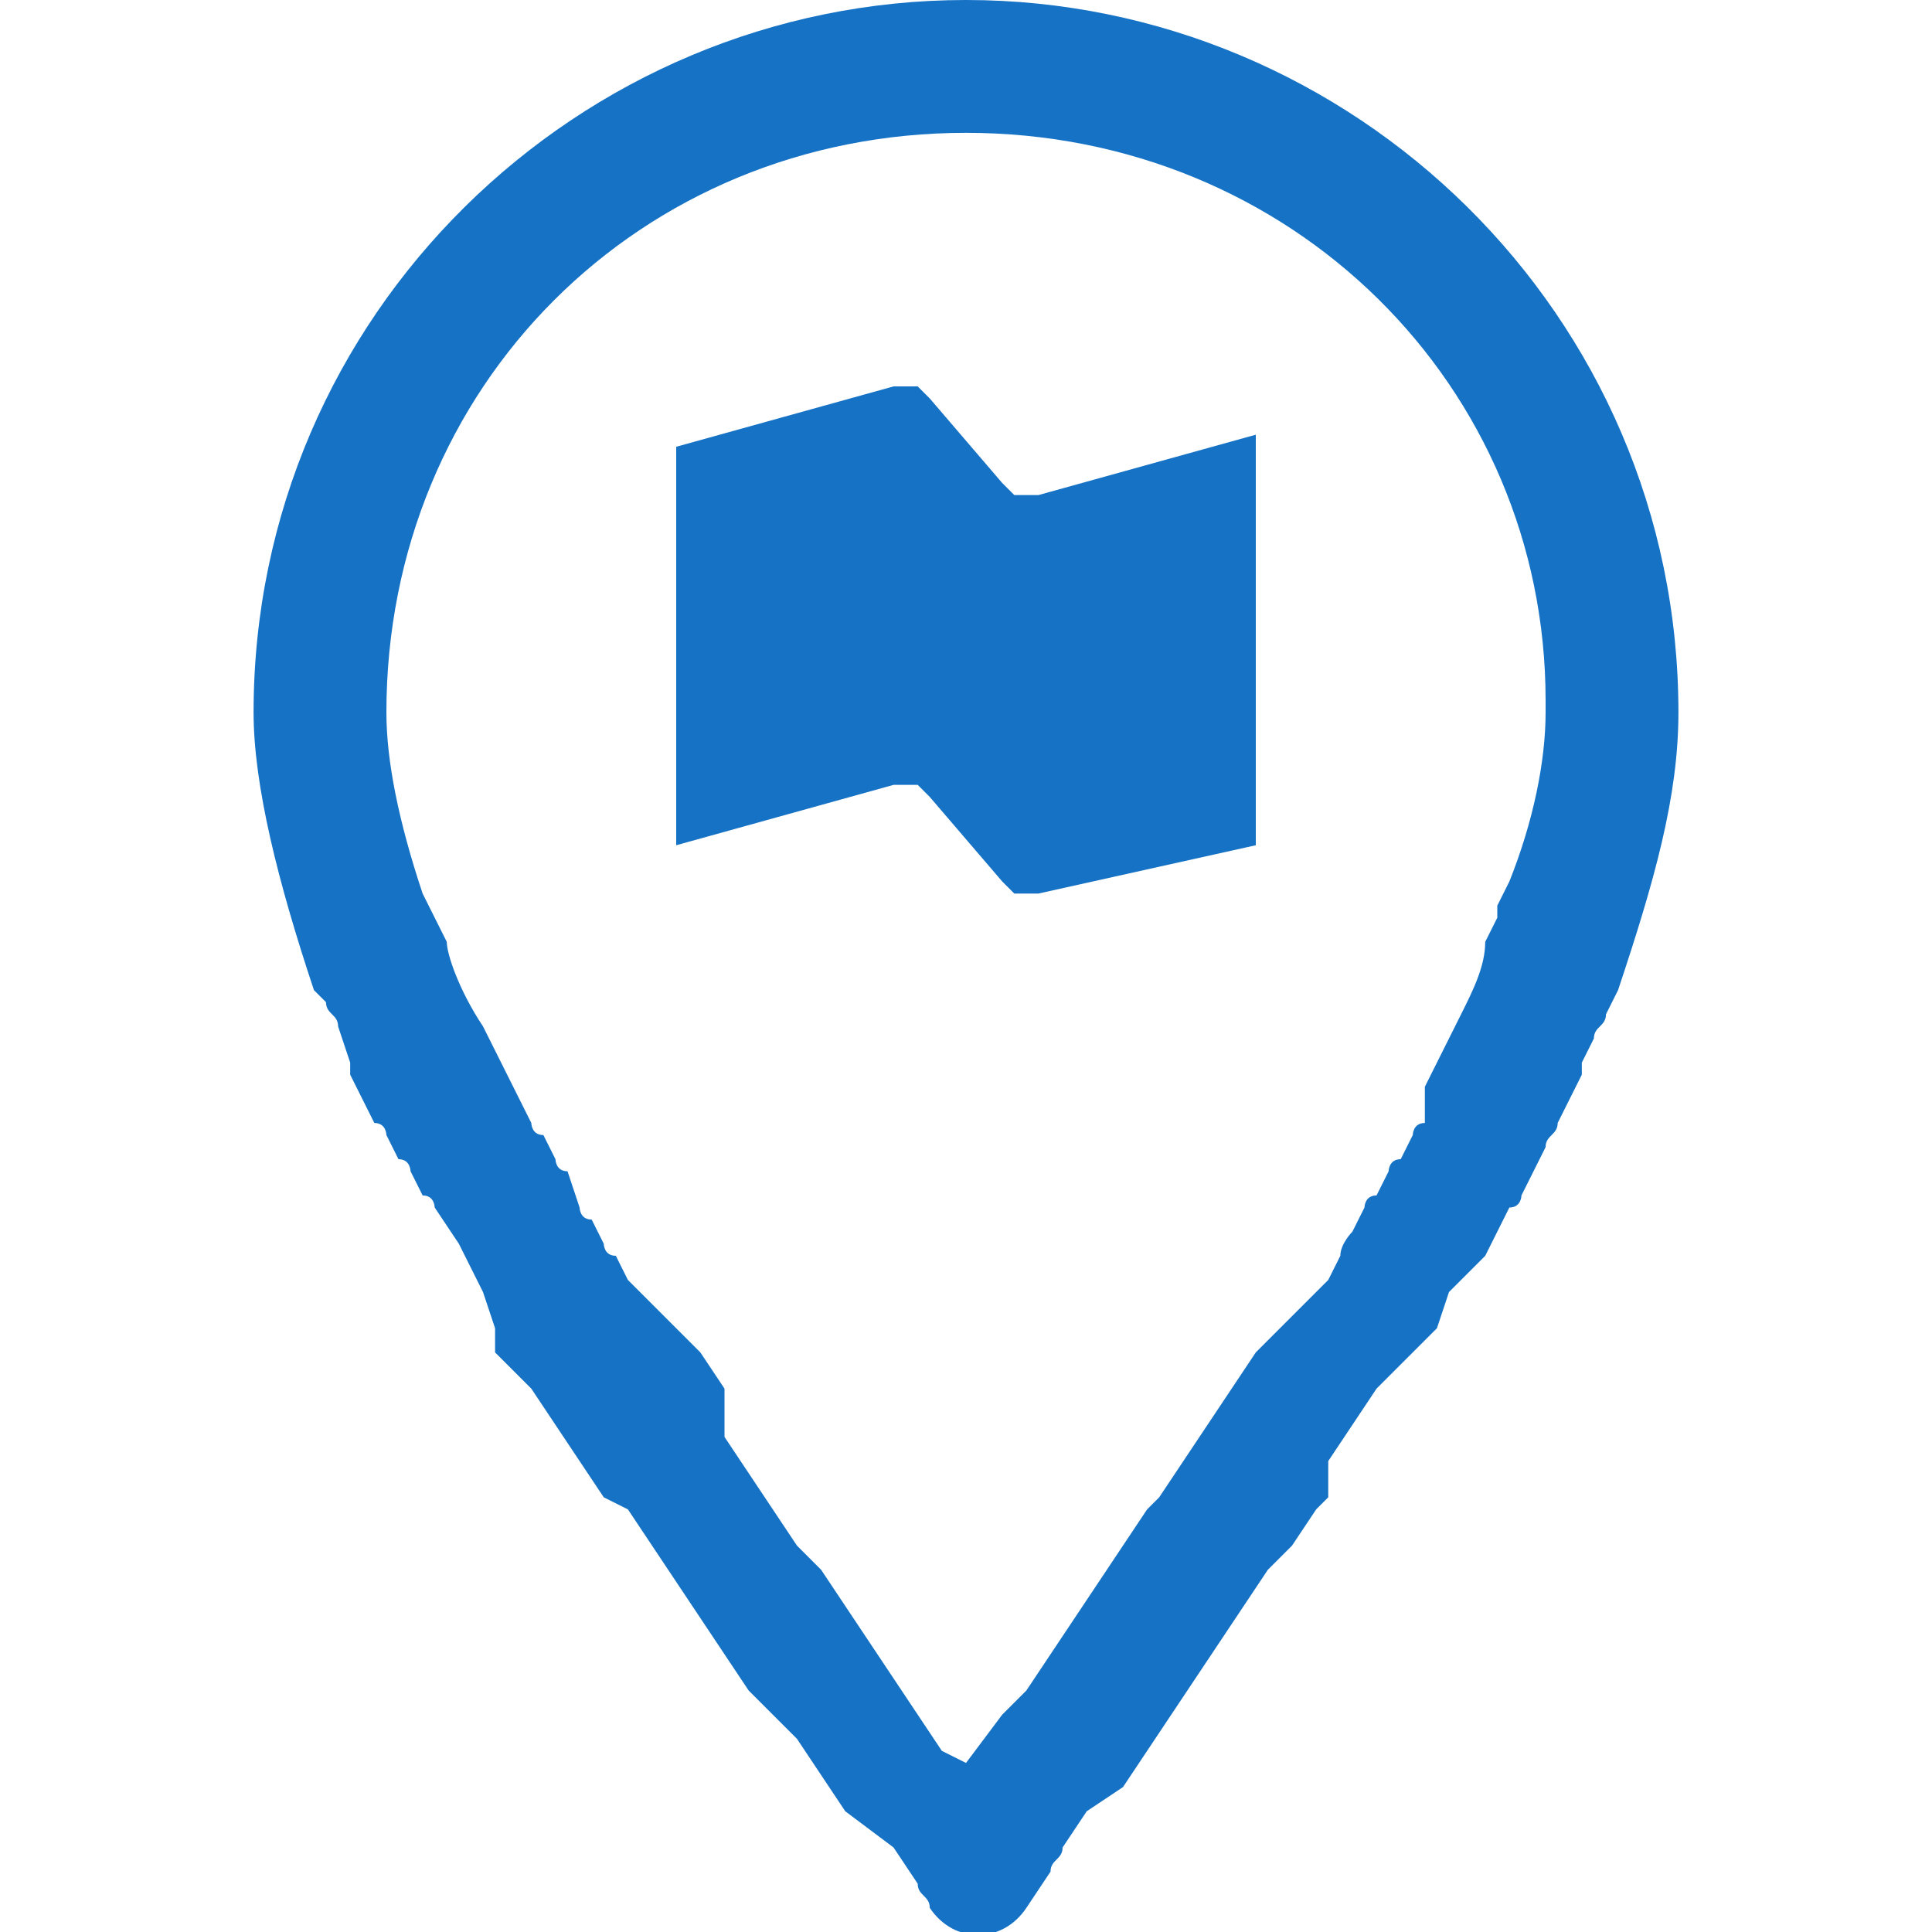 <?xml version="1.0" encoding="utf-8"?>
<!-- Generator: Adobe Illustrator 25.4.1, SVG Export Plug-In . SVG Version: 6.00 Build 0)  -->
<svg version="1.1" id="Calque_1" xmlns="http://www.w3.org/2000/svg" xmlns:xlink="http://www.w3.org/1999/xlink" x="0px" y="0px"
	 viewBox="0 0 16 16" style="enable-background:new 0 0 16 16;" xml:space="preserve">
<style type="text/css">
	.st0{fill:#1572C5;}
</style>
<g id="Icons_x2F_Interface_x2F_Medium_x2F_Locator_x5F_vSmall">
	<path id="Combined-Shape" class="st0" d="M8,0c3.2,0,5.9,2.6,5.9,5.9c0,0.7-0.2,1.4-0.5,2.3l0,0l-0.1,0.2c0,0.1-0.1,0.1-0.1,0.2
		l0,0l-0.1,0.2c0,0,0,0.1,0,0.1l0,0L13,9.1l-0.1,0.2c0,0.1-0.1,0.1-0.1,0.2l0,0l-0.1,0.2l-0.1,0.2c0,0,0,0.1-0.1,0.1l0,0l-0.1,0.2
		l-0.1,0.2L12,10.7L11.9,11l-0.2,0.2c0,0-0.1,0.1-0.1,0.1l0,0l-0.2,0.2l-0.2,0.3l-0.2,0.3L11,12.4c0,0-0.1,0.1-0.1,0.1l0,0l-0.2,0.3
		L10.5,13l-0.2,0.3l-0.2,0.3l-0.2,0.3l-0.2,0.3l-0.2,0.3l-0.2,0.3L9,15l-0.2,0.3c0,0.1-0.1,0.1-0.1,0.2l0,0l-0.2,0.3
		c-0.2,0.3-0.6,0.3-0.8,0c0-0.1-0.1-0.1-0.1-0.2l0,0l-0.2-0.3L7,15l-0.2-0.3l-0.2-0.3c0,0-0.1-0.1-0.1-0.1l0,0L6.2,14L6,13.7
		l-0.2-0.3l-0.2-0.3l-0.2-0.3l-0.2-0.3L5,12.4l-0.2-0.3l-0.2-0.3l-0.2-0.3l-0.2-0.2c0,0-0.1-0.1-0.1-0.1l0,0L4.1,11L4,10.7l-0.1-0.2
		l-0.1-0.2L3.6,10c0,0,0-0.1-0.1-0.1l0,0L3.4,9.7c0,0,0-0.1-0.1-0.1l0,0L3.2,9.4c0,0,0-0.1-0.1-0.1l0,0L3,9.1L2.9,8.9
		c0,0,0-0.1,0-0.1l0,0L2.8,8.5c0-0.1-0.1-0.1-0.1-0.2l0,0L2.6,8.2C2.3,7.3,2.1,6.5,2.1,5.9C2.1,2.6,4.8,0,8,0z M8,1.1
		c-2.7,0-4.8,2.1-4.8,4.8c0,0.4,0.1,0.9,0.3,1.5l0,0l0.1,0.2l0.1,0.2C3.7,7.9,3.8,8.2,4,8.5l0,0l0.1,0.2l0.1,0.2l0.1,0.2l0.1,0.2
		c0,0,0,0.1,0.1,0.1l0,0l0.1,0.2c0,0,0,0.1,0.1,0.1l0,0L4.8,10c0,0,0,0.1,0.1,0.1l0,0L5,10.3c0,0,0,0.1,0.1,0.1l0,0l0.1,0.2l0.2,0.2
		l0.2,0.2l0.2,0.2l0.2,0.3L6,11.9l0.2,0.3l0.2,0.3l0.2,0.3L6.8,13L7,13.3l0.2,0.3l0.2,0.3l0.2,0.3l0.2,0.3L8,14.6l0.3-0.4L8.5,14
		l0.2-0.3l0.2-0.3l0.2-0.3l0.2-0.3l0.2-0.3c0,0,0.1-0.1,0.1-0.1l0,0l0.2-0.3l0.2-0.3l0.2-0.3l0.2-0.3l0.2-0.2l0.2-0.2l0.2-0.2
		l0.1-0.2c0-0.1,0.1-0.2,0.1-0.2l0,0l0.1-0.2c0,0,0-0.1,0.1-0.1l0,0l0.1-0.2c0,0,0-0.1,0.1-0.1l0,0l0.1-0.2c0,0,0-0.1,0.1-0.1l0,0
		L11.8,9l0.1-0.2L12,8.6l0.1-0.2c0.1-0.2,0.2-0.4,0.2-0.6l0,0l0.1-0.2c0,0,0-0.1,0-0.1l0,0l0.1-0.2c0.2-0.5,0.3-1,0.3-1.4l0,0l0-0.1
		C12.8,3.2,10.7,1.1,8,1.1z M7.4,3.2c0.1,0,0.1,0,0.2,0c0,0,0.1,0.1,0.1,0.1l0,0l0.6,0.7c0,0,0.1,0.1,0.1,0.1c0.1,0,0.1,0,0.2,0l0,0
		l1.8-0.5V7L8.6,7.4c-0.1,0-0.1,0-0.2,0c0,0-0.1-0.1-0.1-0.1l0,0L7.7,6.6c0,0-0.1-0.1-0.1-0.1c-0.1,0-0.1,0-0.2,0l0,0L5.6,7V3.7
		L7.4,3.2z"/>
</g>
</svg>
